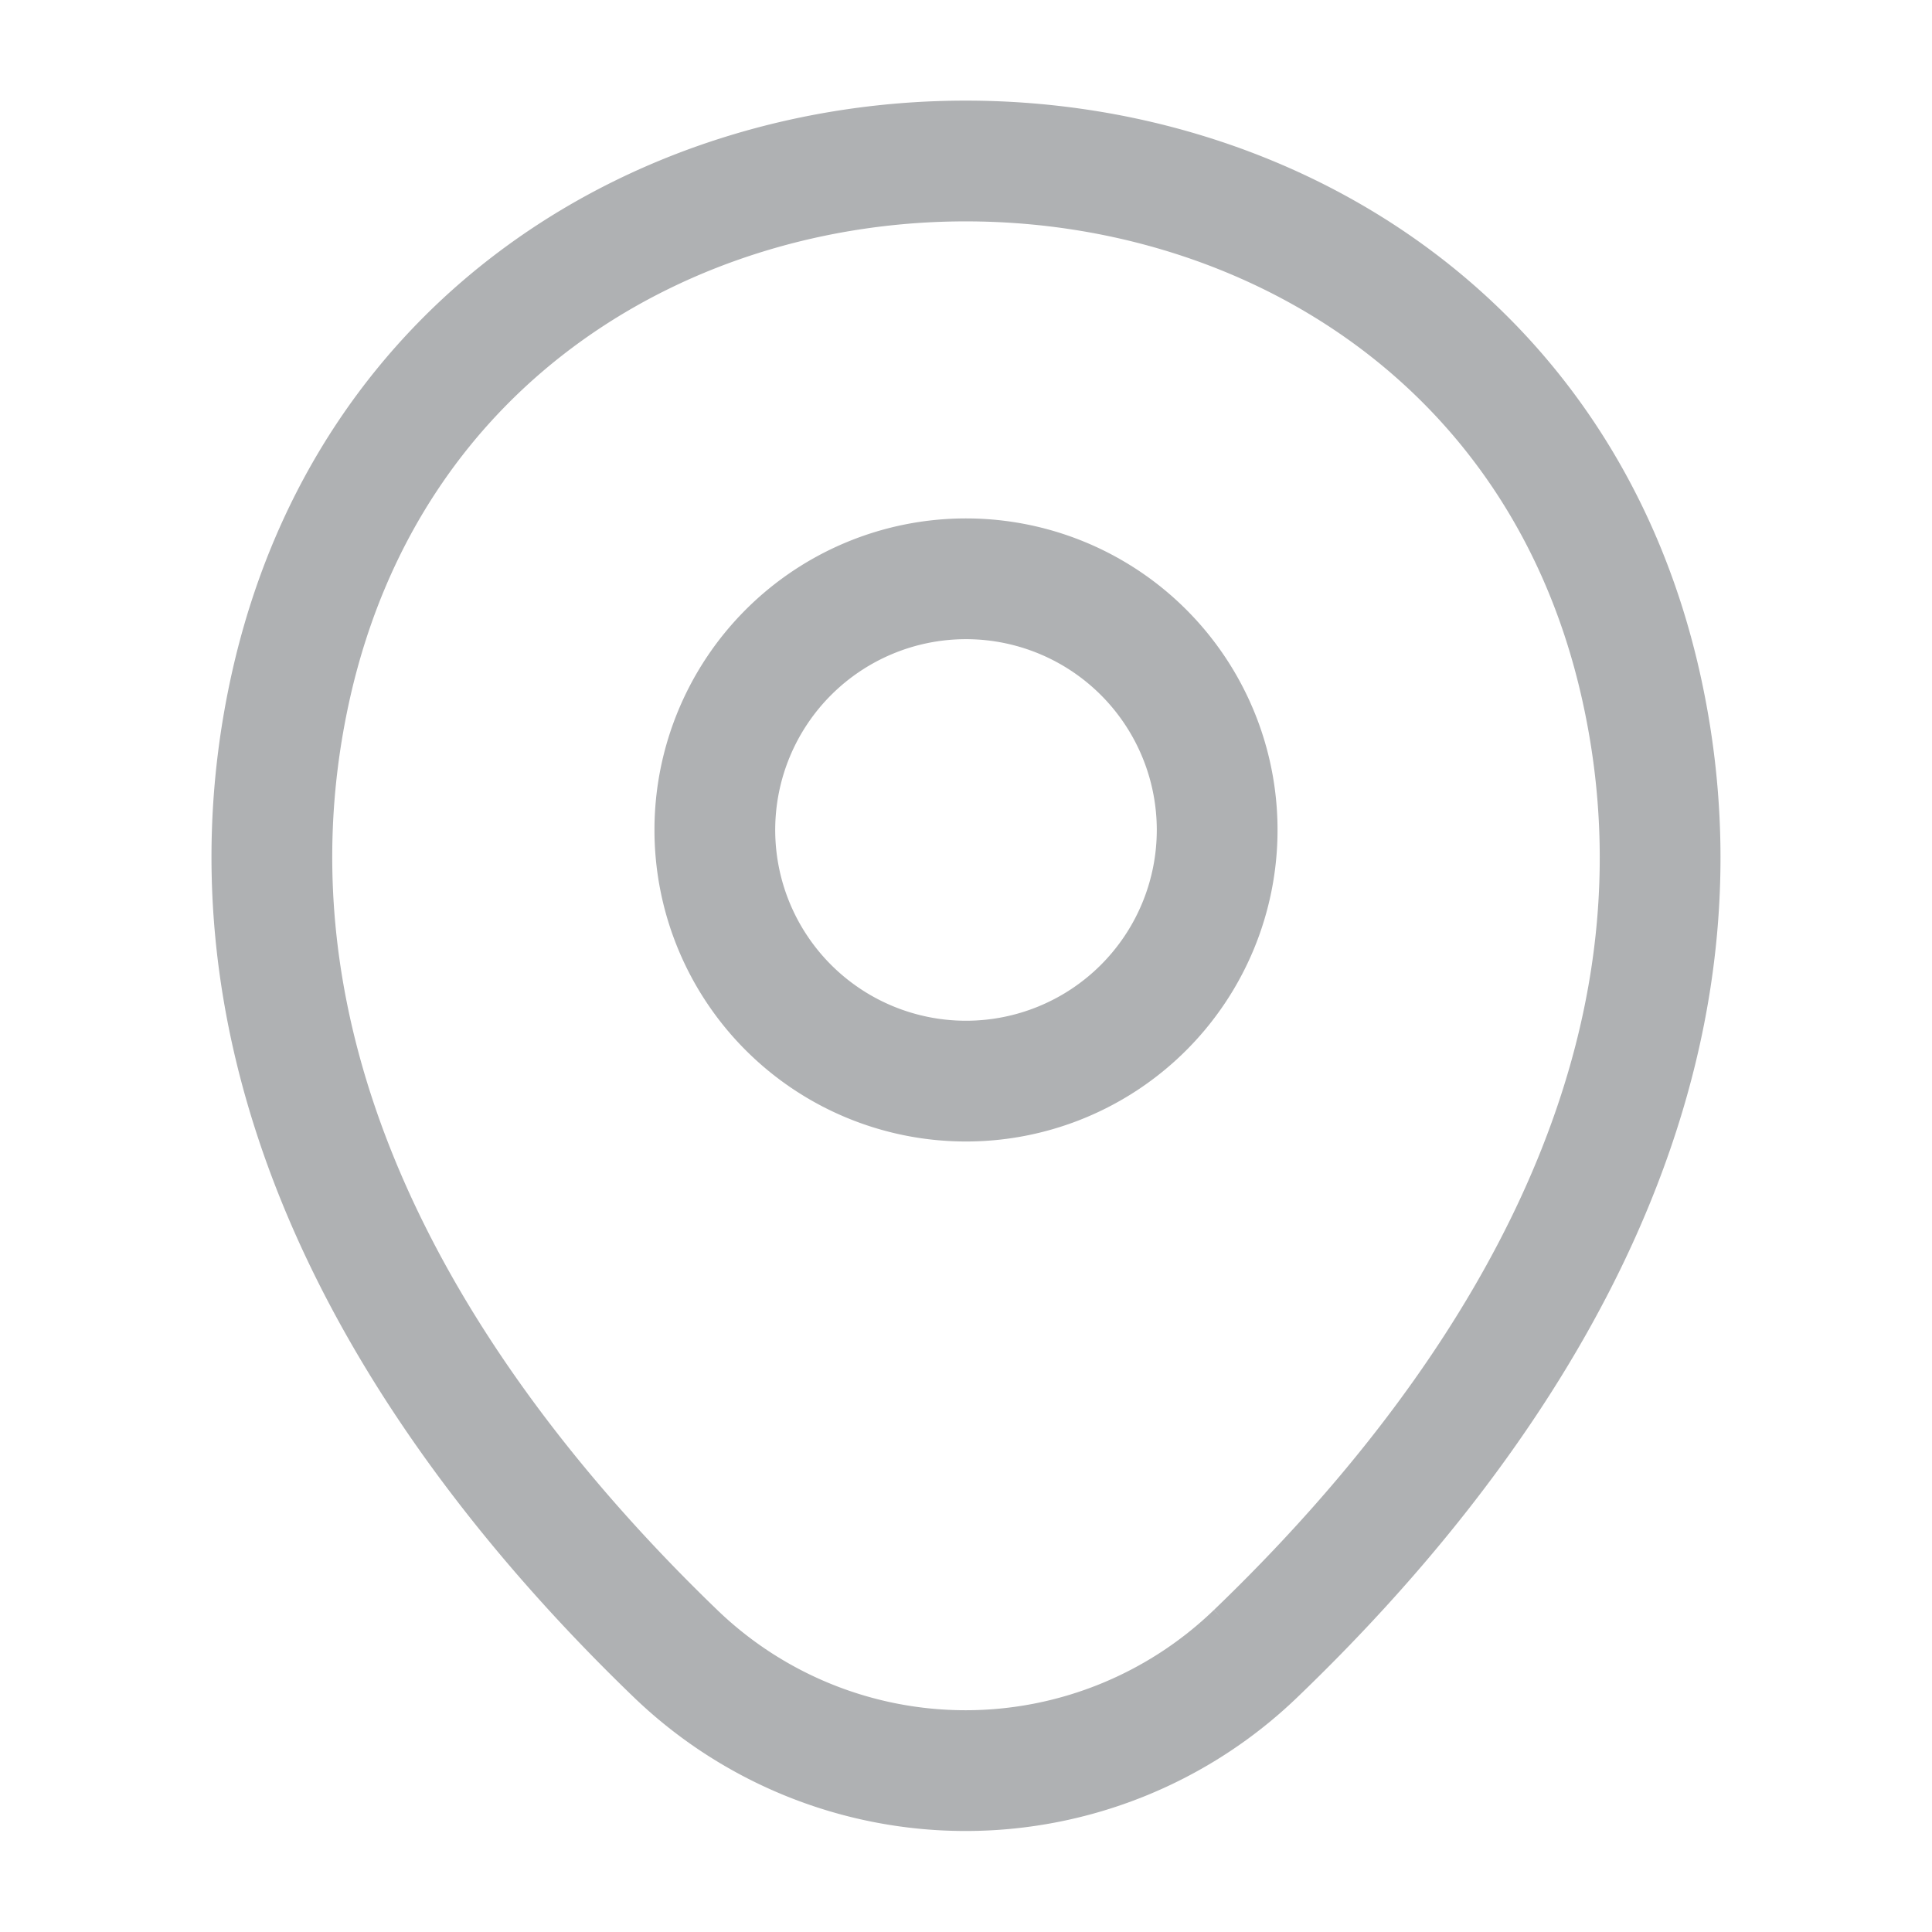 <svg xmlns="http://www.w3.org/2000/svg" width="24" height="24" viewBox="0 0 24 24">
  <g id="location" transform="translate(-428 -188)" opacity="0.45">
    <path id="Vector" d="M6.24,3.12A3.12,3.12,0,1,1,3.12,0,3.12,3.12,0,0,1,6.24,3.12Z" transform="translate(436.88 195.19)" fill="none" stroke="#4d5156" stroke-width="1.5"/>
    <path id="Vector-2" data-name="Vector" d="M.243,6.49c1.97-8.66,14.8-8.65,16.76.01,1.15,5.08-2.01,9.38-4.78,12.04a5.193,5.193,0,0,1-7.21,0C2.253,15.88-.907,11.57.243,6.49Z" transform="translate(431.377 190)" fill="none" stroke="#4d5156" stroke-width="1.5"/>
    <path id="Vector-3" data-name="Vector" d="M0,0H24V24H0Z" transform="translate(452 212) rotate(180)" fill="none" opacity="0"/>
  </g>
</svg>
